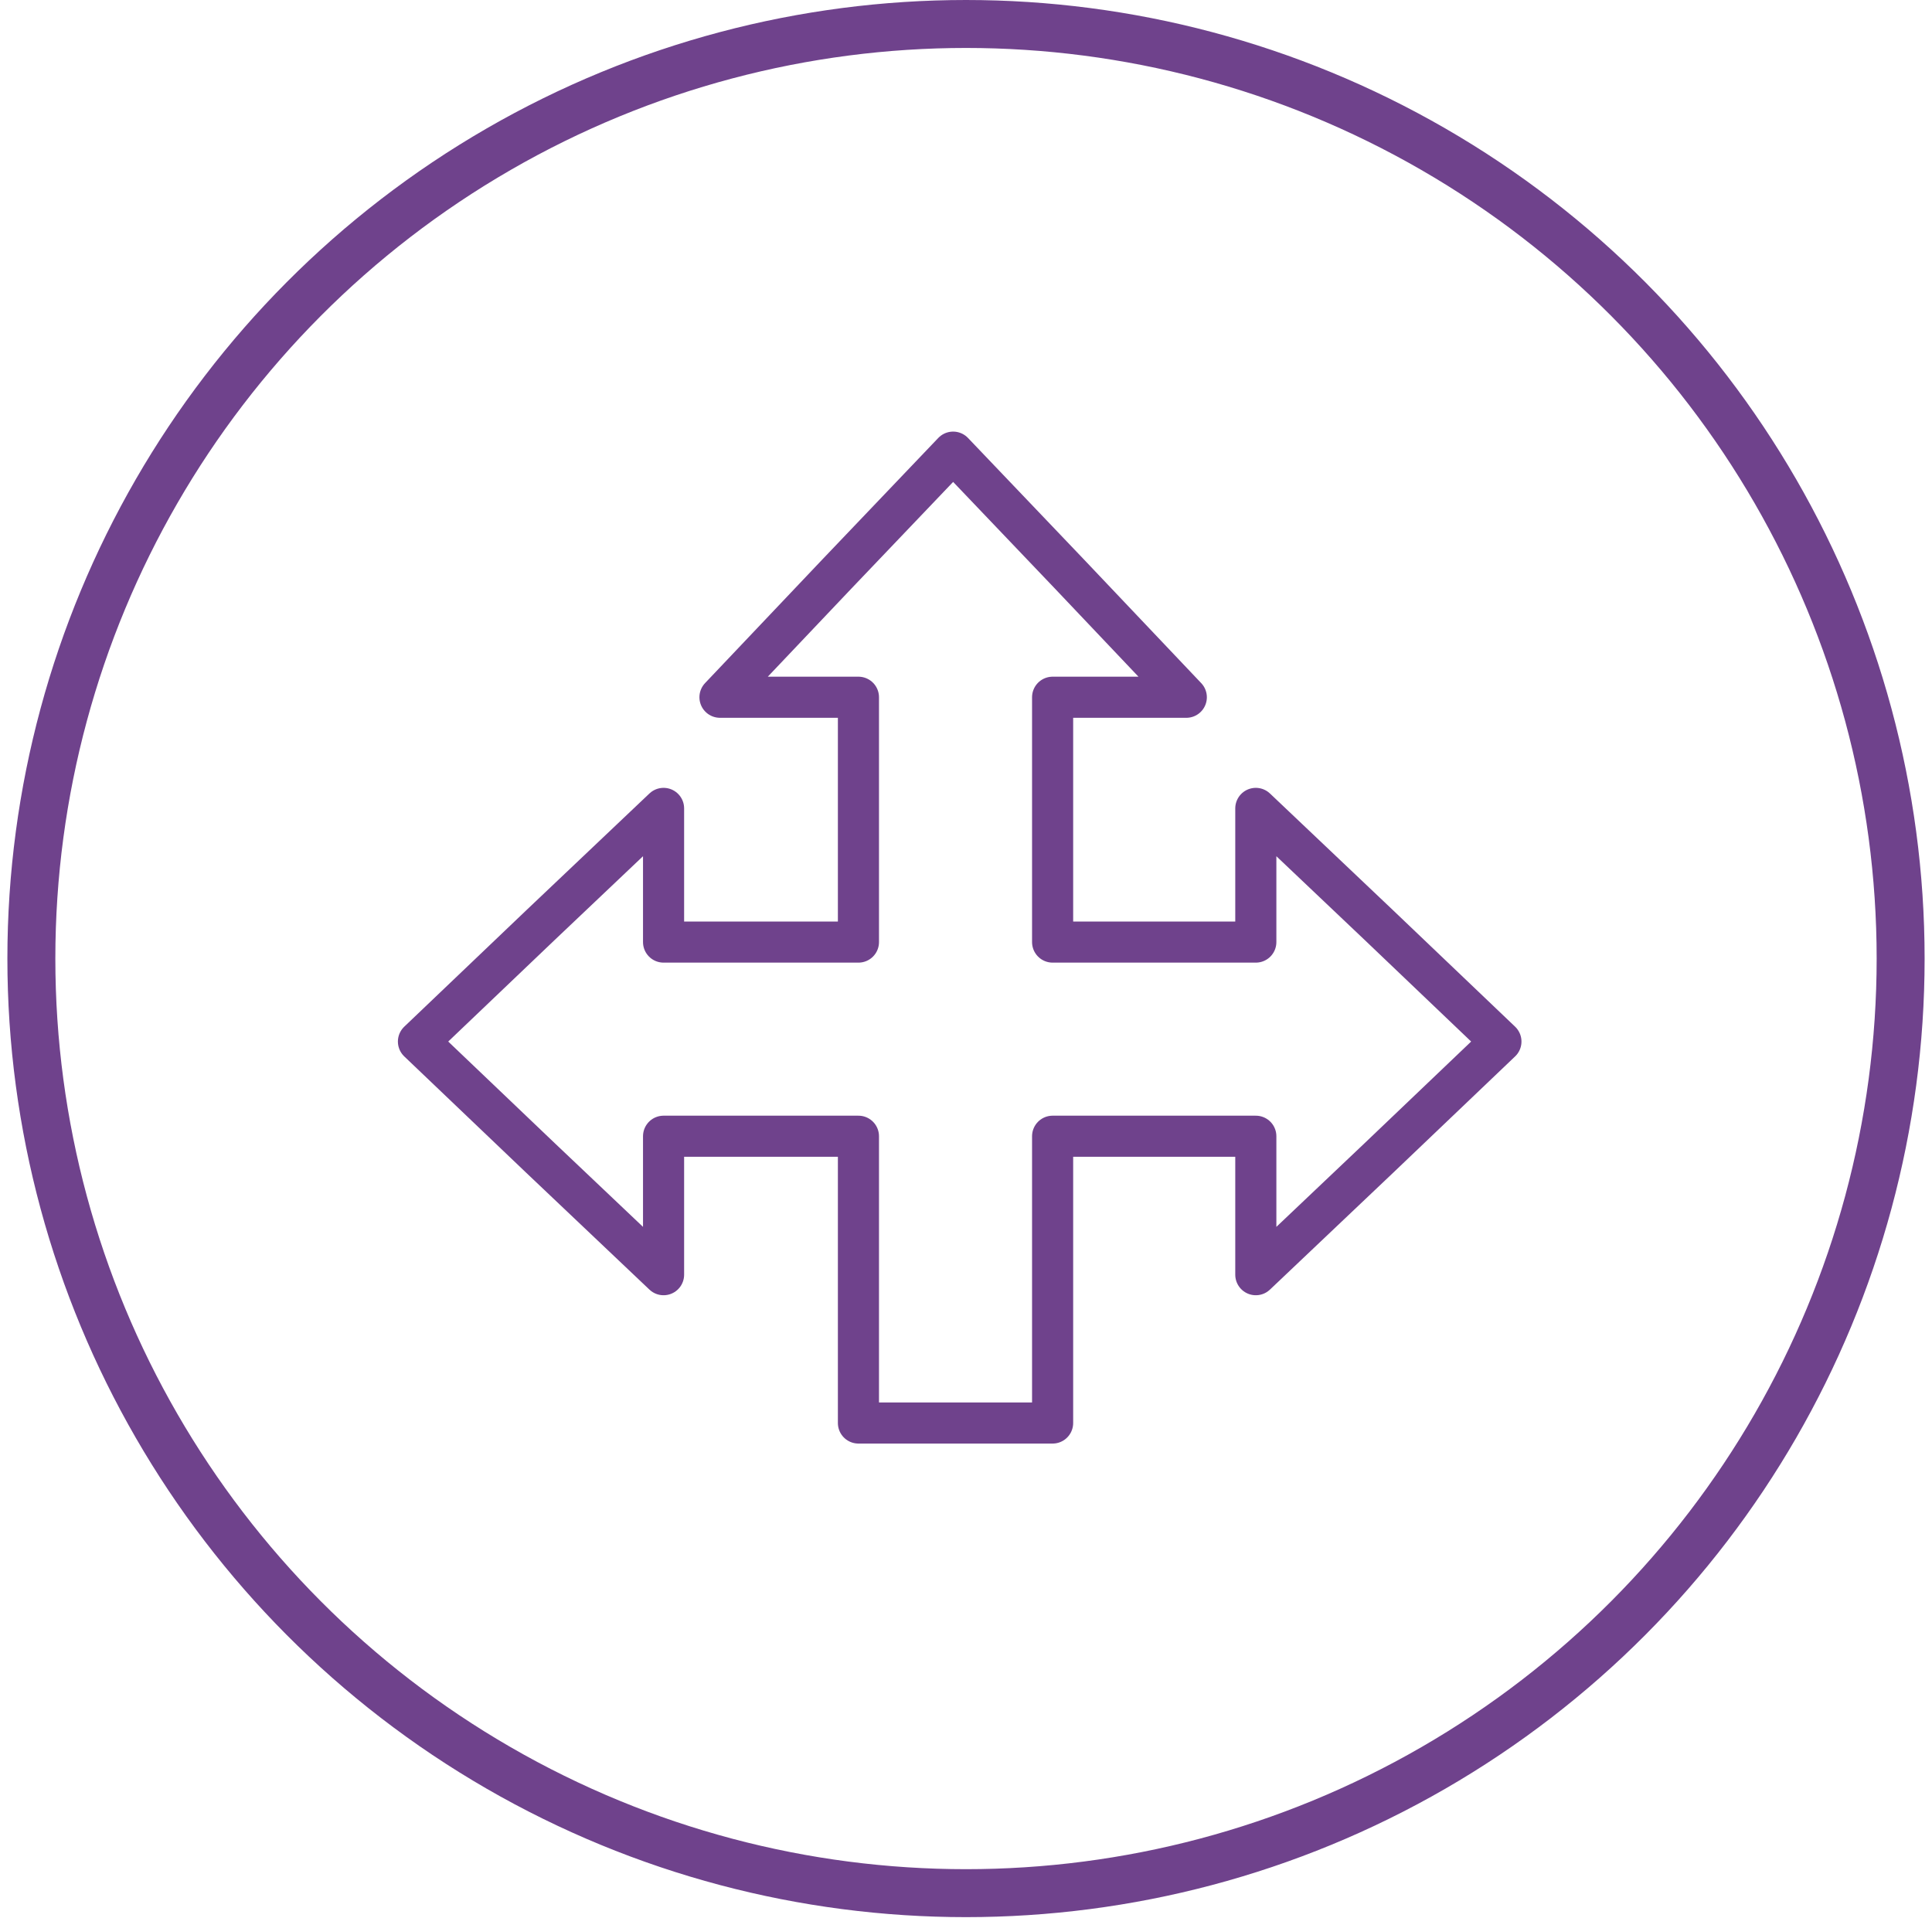 <svg width="141" height="140" viewBox="0 0 141 140" fill="none" xmlns="http://www.w3.org/2000/svg">
<g id="Frame 254">
<circle id="Ellipse 3" cx="70.5" cy="69.961" r="68.211" stroke="#6F428C" stroke-width="3.5"/>
<path id="Union" d="M78.07 41.918L86.578 50.889L76.821 50.888V68.757L91.651 68.757L91.651 59.001L100.621 67.509L109.539 76.017L100.621 84.525L91.651 93.033V82.928L76.821 82.928V103.858H62.65V82.928H48.428L48.428 93.033L39.457 84.525L30.539 76.017L39.457 67.509L48.428 59.001L48.428 68.757H62.65V50.888L52.545 50.888L61.053 41.918L69.561 33L78.07 41.918Z" stroke="#6F428C" stroke-width="3" stroke-linejoin="round"/>
</g>
</svg>
